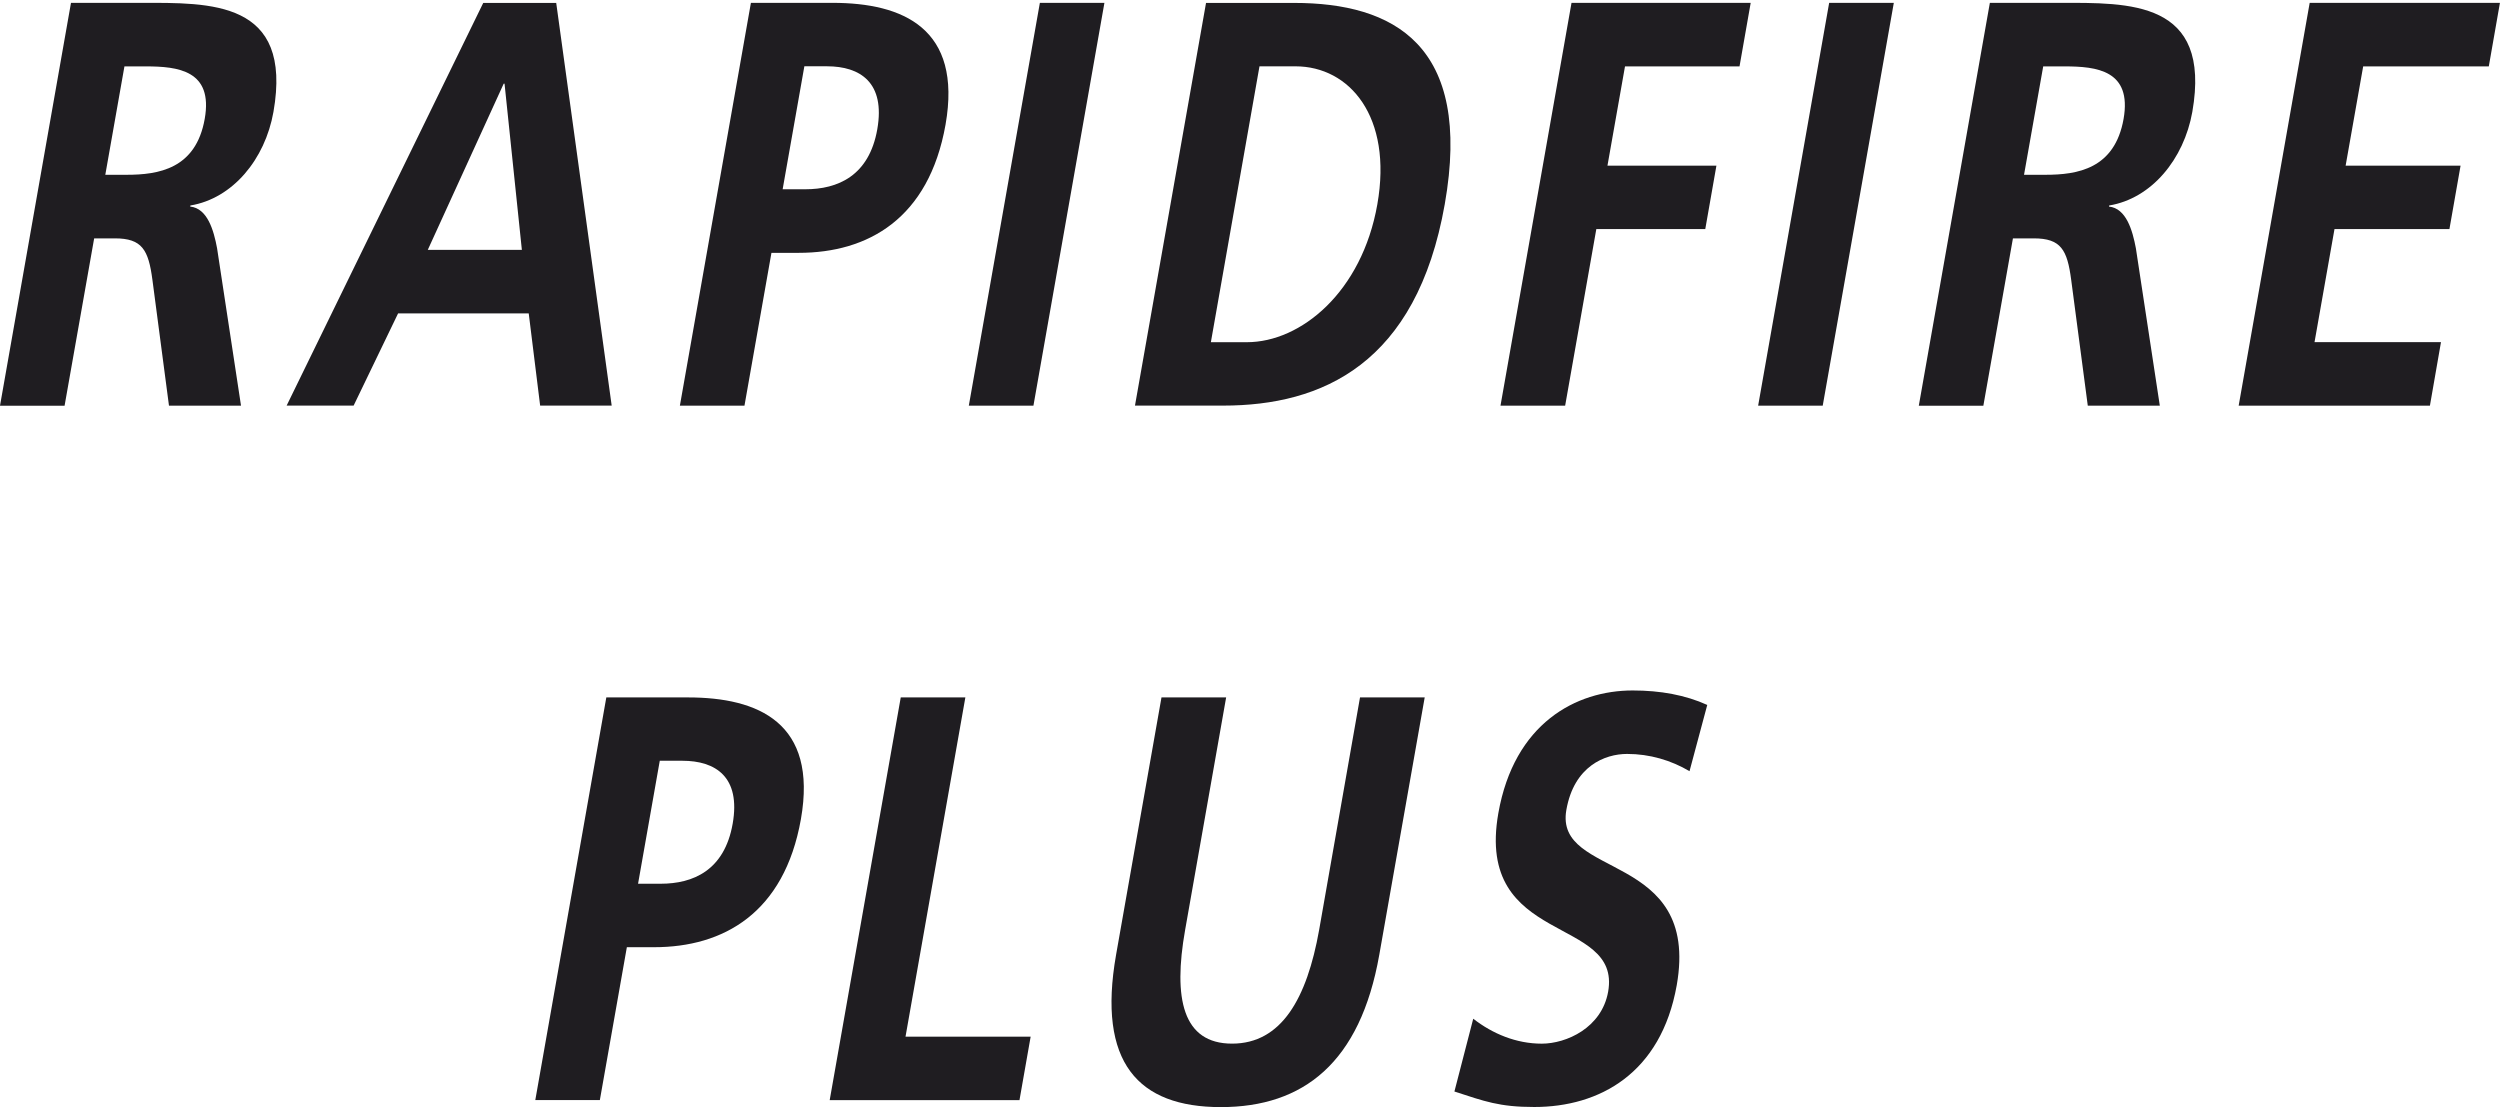 <?xml version="1.0" encoding="utf-8"?>
<!-- Generator: Adobe Illustrator 12.0.0, SVG Export Plug-In . SVG Version: 6.00 Build 51448)  -->
<!DOCTYPE svg PUBLIC "-//W3C//DTD SVG 1.1//EN" "http://www.w3.org/Graphics/SVG/1.1/DTD/svg11.dtd">
<svg  version="1.1" id="Layer_1" xmlns="http://www.w3.org/2000/svg" xmlns:xlink="http://www.w3.org/1999/xlink" width="71.843" height="31.814"
	 viewBox="0 0 71.843 31.814" overflow="visible" enable-background="new 0 0 71.843 31.814" xml:space="preserve">
<g>
	<defs>
		<rect id="XMLID_1_" x="0.001" width="71.842" height="31.814"/>
	</defs>
	<clipPath id="XMLID_3_">
		<use xlink:href="#XMLID_1_" />
	</clipPath>
	<path clip-path="url(#XMLID_3_)" fill="#1F1D21" d="M2.04,0.082h2.004c1.992,0,4.38-0.084,3.814,3.135
		c-0.24,1.359-1.17,2.488-2.387,2.688L5.466,5.936c0.496,0.051,0.676,0.682,0.772,1.197l0.688,4.525H4.856L4.38,8.041
		C4.266,7.18,4.084,6.85,3.302,6.85H2.706l-0.85,4.809H0L2.04,0.082z M3.026,5.023h0.611c0.914,0,1.992-0.166,2.246-1.607
		c0.248-1.395-0.77-1.508-1.695-1.508H3.576L3.026,5.023z"/>
	<path clip-path="url(#XMLID_3_)" fill="#1F1D21" d="M13.887,0.084h2.097l1.594,11.572h-2.056l-0.328-2.65h-3.754l-1.278,2.65H8.237
		L13.887,0.084z M14.499,2.404h-0.024l-2.182,4.777h2.704L14.499,2.404z"/>
	<path clip-path="url(#XMLID_3_)" fill="#1F1D21" d="M21.579,0.082h2.349c2.016,0,3.731,0.73,3.244,3.5
		c-0.479,2.703-2.229,3.684-4.219,3.684h-0.784l-0.775,4.391h-1.856L21.579,0.082z M22.491,5.439h0.652
		c0.928,0,1.832-0.381,2.068-1.725c0.235-1.342-0.49-1.809-1.446-1.809h-0.65L22.491,5.439z"/>
	<polygon clip-path="url(#XMLID_3_)" fill="#1F1D21" points="29.883,0.082 31.738,0.082 29.698,11.658 27.841,11.658 	"/>
	<path clip-path="url(#XMLID_3_)" fill="#1F1D21" d="M34.658,0.084h2.532c2.84,0,5.139,1.191,4.328,5.787
		c-0.811,4.594-3.528,5.785-6.368,5.785h-2.534L34.658,0.084z M34.797,9.834h1.034c1.554,0,3.307-1.443,3.75-3.963
		c0.443-2.521-0.801-3.965-2.353-3.965h-1.034L34.797,9.834z"/>
	<polygon clip-path="url(#XMLID_3_)" fill="#1F1D21" points="45.161,0.082 50.31,0.082 49.989,1.908 46.698,1.908 46.194,4.76 
		49.325,4.76 49.005,6.582 45.874,6.582 44.978,11.658 43.12,11.658 	"/>
	<polygon clip-path="url(#XMLID_3_)" fill="#1F1D21" points="52.565,0.082 54.423,0.082 52.38,11.658 50.524,11.658 	"/>
	<path clip-path="url(#XMLID_3_)" fill="#1F1D21" d="M57.183,0.082h2.002c1.992,0,4.379-0.084,3.816,3.135
		c-0.242,1.359-1.172,2.488-2.389,2.688l-0.006,0.031c0.496,0.051,0.676,0.682,0.773,1.197l0.688,4.525h-2.07l-0.477-3.617
		C59.407,7.18,59.228,6.85,58.444,6.85h-0.598l-0.85,4.809h-1.855L57.183,0.082z M58.165,5.023h0.613
		c0.918,0,1.994-0.166,2.248-1.607c0.244-1.395-0.77-1.508-1.697-1.508h-0.613L58.165,5.023z"/>
	<polygon clip-path="url(#XMLID_3_)" fill="#1F1D21" points="66.374,0.082 71.841,0.082 71.521,1.908 67.911,1.908 67.407,4.76 
		70.71,4.76 70.39,6.582 67.087,6.582 66.513,9.832 70.147,9.832 69.829,11.658 64.333,11.658 	"/>
	<path clip-path="url(#XMLID_3_)" fill="#1F1D21" d="M17.424,20.042h2.348c2.017,0,3.732,0.727,3.244,3.498
		c-0.478,2.701-2.228,3.68-4.218,3.68h-0.784l-0.776,4.393h-1.855L17.424,20.042z M18.336,25.396h0.651
		c0.929,0,1.832-0.381,2.068-1.725s-0.49-1.809-1.446-1.809H18.96L18.336,25.396z"/>
	<polygon clip-path="url(#XMLID_3_)" fill="#1F1D21" points="25.885,20.041 27.742,20.041 26.022,29.791 29.618,29.791 
		29.297,31.615 23.843,31.615 	"/>
	<path clip-path="url(#XMLID_3_)" fill="#1F1D21" d="M33.378,20.041h1.858l-1.179,6.684c-0.348,1.969-0.071,3.266,1.349,3.266
		s2.151-1.297,2.502-3.266l1.175-6.684h1.859l-1.305,7.395c-0.547,3.104-2.18,4.379-4.554,4.379s-3.556-1.275-3.01-4.379
		L33.378,20.041z"/>
	<path clip-path="url(#XMLID_3_)" fill="#1F1D21" d="M48.552,22.162c-0.527-0.313-1.145-0.496-1.793-0.496
		c-0.639,0-1.525,0.35-1.746,1.607c-0.355,2.008,3.854,1.16,3.172,5.039c-0.451,2.539-2.225,3.5-4.094,3.5
		c-1.008,0-1.43-0.164-2.295-0.445l0.541-2.092c0.557,0.434,1.238,0.717,1.969,0.717c0.703,0,1.723-0.451,1.908-1.494
		c0.389-2.205-3.83-1.297-3.156-5.127c0.455-2.584,2.229-3.529,3.861-3.529c0.795,0,1.516,0.131,2.143,0.416L48.552,22.162z"/>
</g>
</svg>
